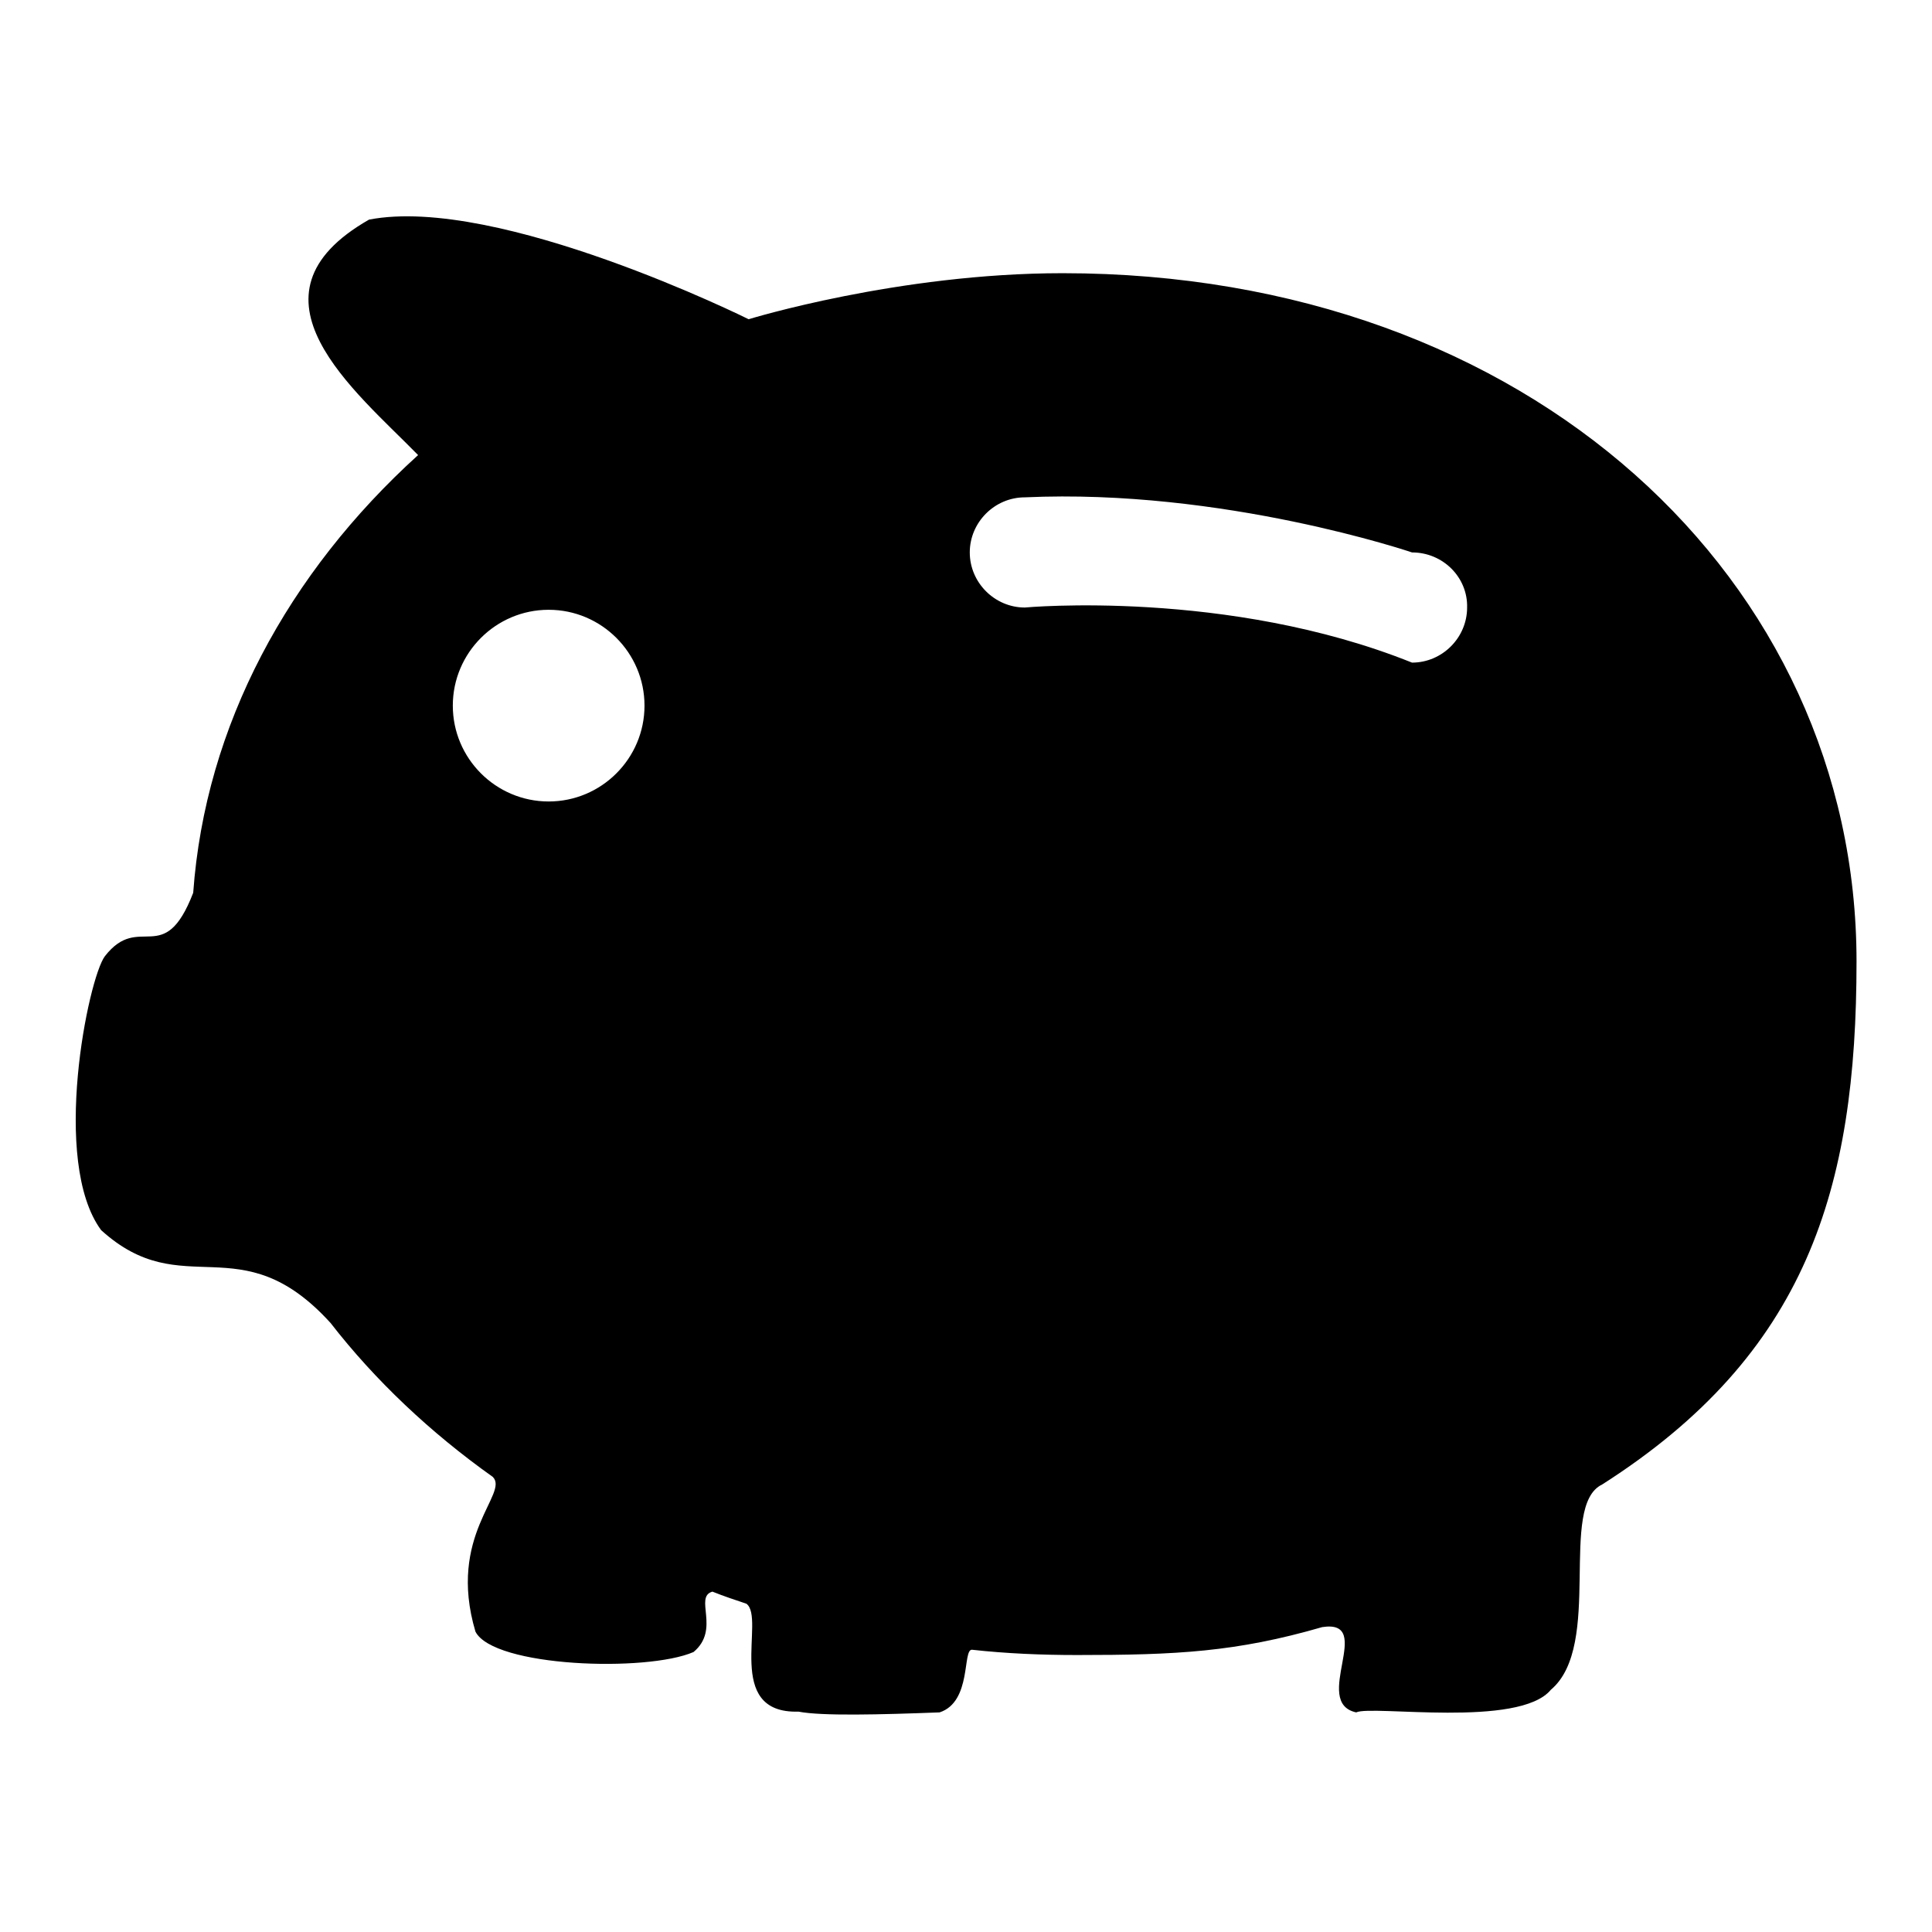 <?xml version="1.0" encoding="utf-8"?>
<!-- Svg Vector Icons : http://www.onlinewebfonts.com/icon -->
<!DOCTYPE svg PUBLIC "-//W3C//DTD SVG 1.1//EN" "http://www.w3.org/Graphics/SVG/1.1/DTD/svg11.dtd">
<svg version="1.1" xmlns="http://www.w3.org/2000/svg" xmlns:xlink="http://www.w3.org/1999/xlink" x="0px" y="0px" viewBox="0 0 256 256" enable-background="new 0 0 256 256" xml:space="preserve">
<g><g><path fill="#000000" d="M212.3,196.7c-5.9,2.8,0.2,21.3-6.8,27.2c-4.2,5.1-23.7,2-25.8,3c-6-1.3,2.6-12.4-4.5-11.3c-11.4,3.3-19.3,3.7-32.5,3.7c-4.7,0-9.4-0.2-13.9-0.7c-1.3-0.1,0,6.9-4.3,8.3c-7.9,0.3-15.6,0.5-18.7-0.1c-10,0.3-4.3-12.4-6.9-14.3c-1.5-0.5-3-1-4.5-1.6c-2.5,0.7,1.1,5-2.5,8c-6.2,2.7-26.5,2-28.9-2.7c-3.8-12.8,4.5-18.3,2.3-20.5c-8.3-5.9-15.6-12.8-21.5-20.4c-12-13.2-19.5-2.4-30.4-12.3c-6.7-9.1-1.7-33.4,0.5-36.3c4.6-5.9,7.8,1.7,11.7-8.4c1.6-22.2,12.6-42.4,29.8-58c-8.3-8.5-24.2-21.1-6.5-31.2C66,25.8,99.2,42.3,99.2,42.3s19.8-6.1,41.6-6.1c62,0,105.2,40.8,105.2,91.2C246,157.6,239.4,179.4,212.3,196.7z M72.7,80.8c-7,0-12.7,5.7-12.7,12.7s5.7,12.7,12.7,12.7s12.7-5.7,12.7-12.7C85.4,86.5,79.7,80.8,72.7,80.8z M187.1,73.2c0,0-25-8.5-51.3-7.3c-4,0-7.3,3.3-7.3,7.3c0,4,3.3,7.3,7.3,7.3c0,0,26.9-2.5,51.3,7.3c4,0,7.3-3.3,7.3-7.3C194.5,76.5,191.2,73.2,187.1,73.2z"/></g></g>
</svg>